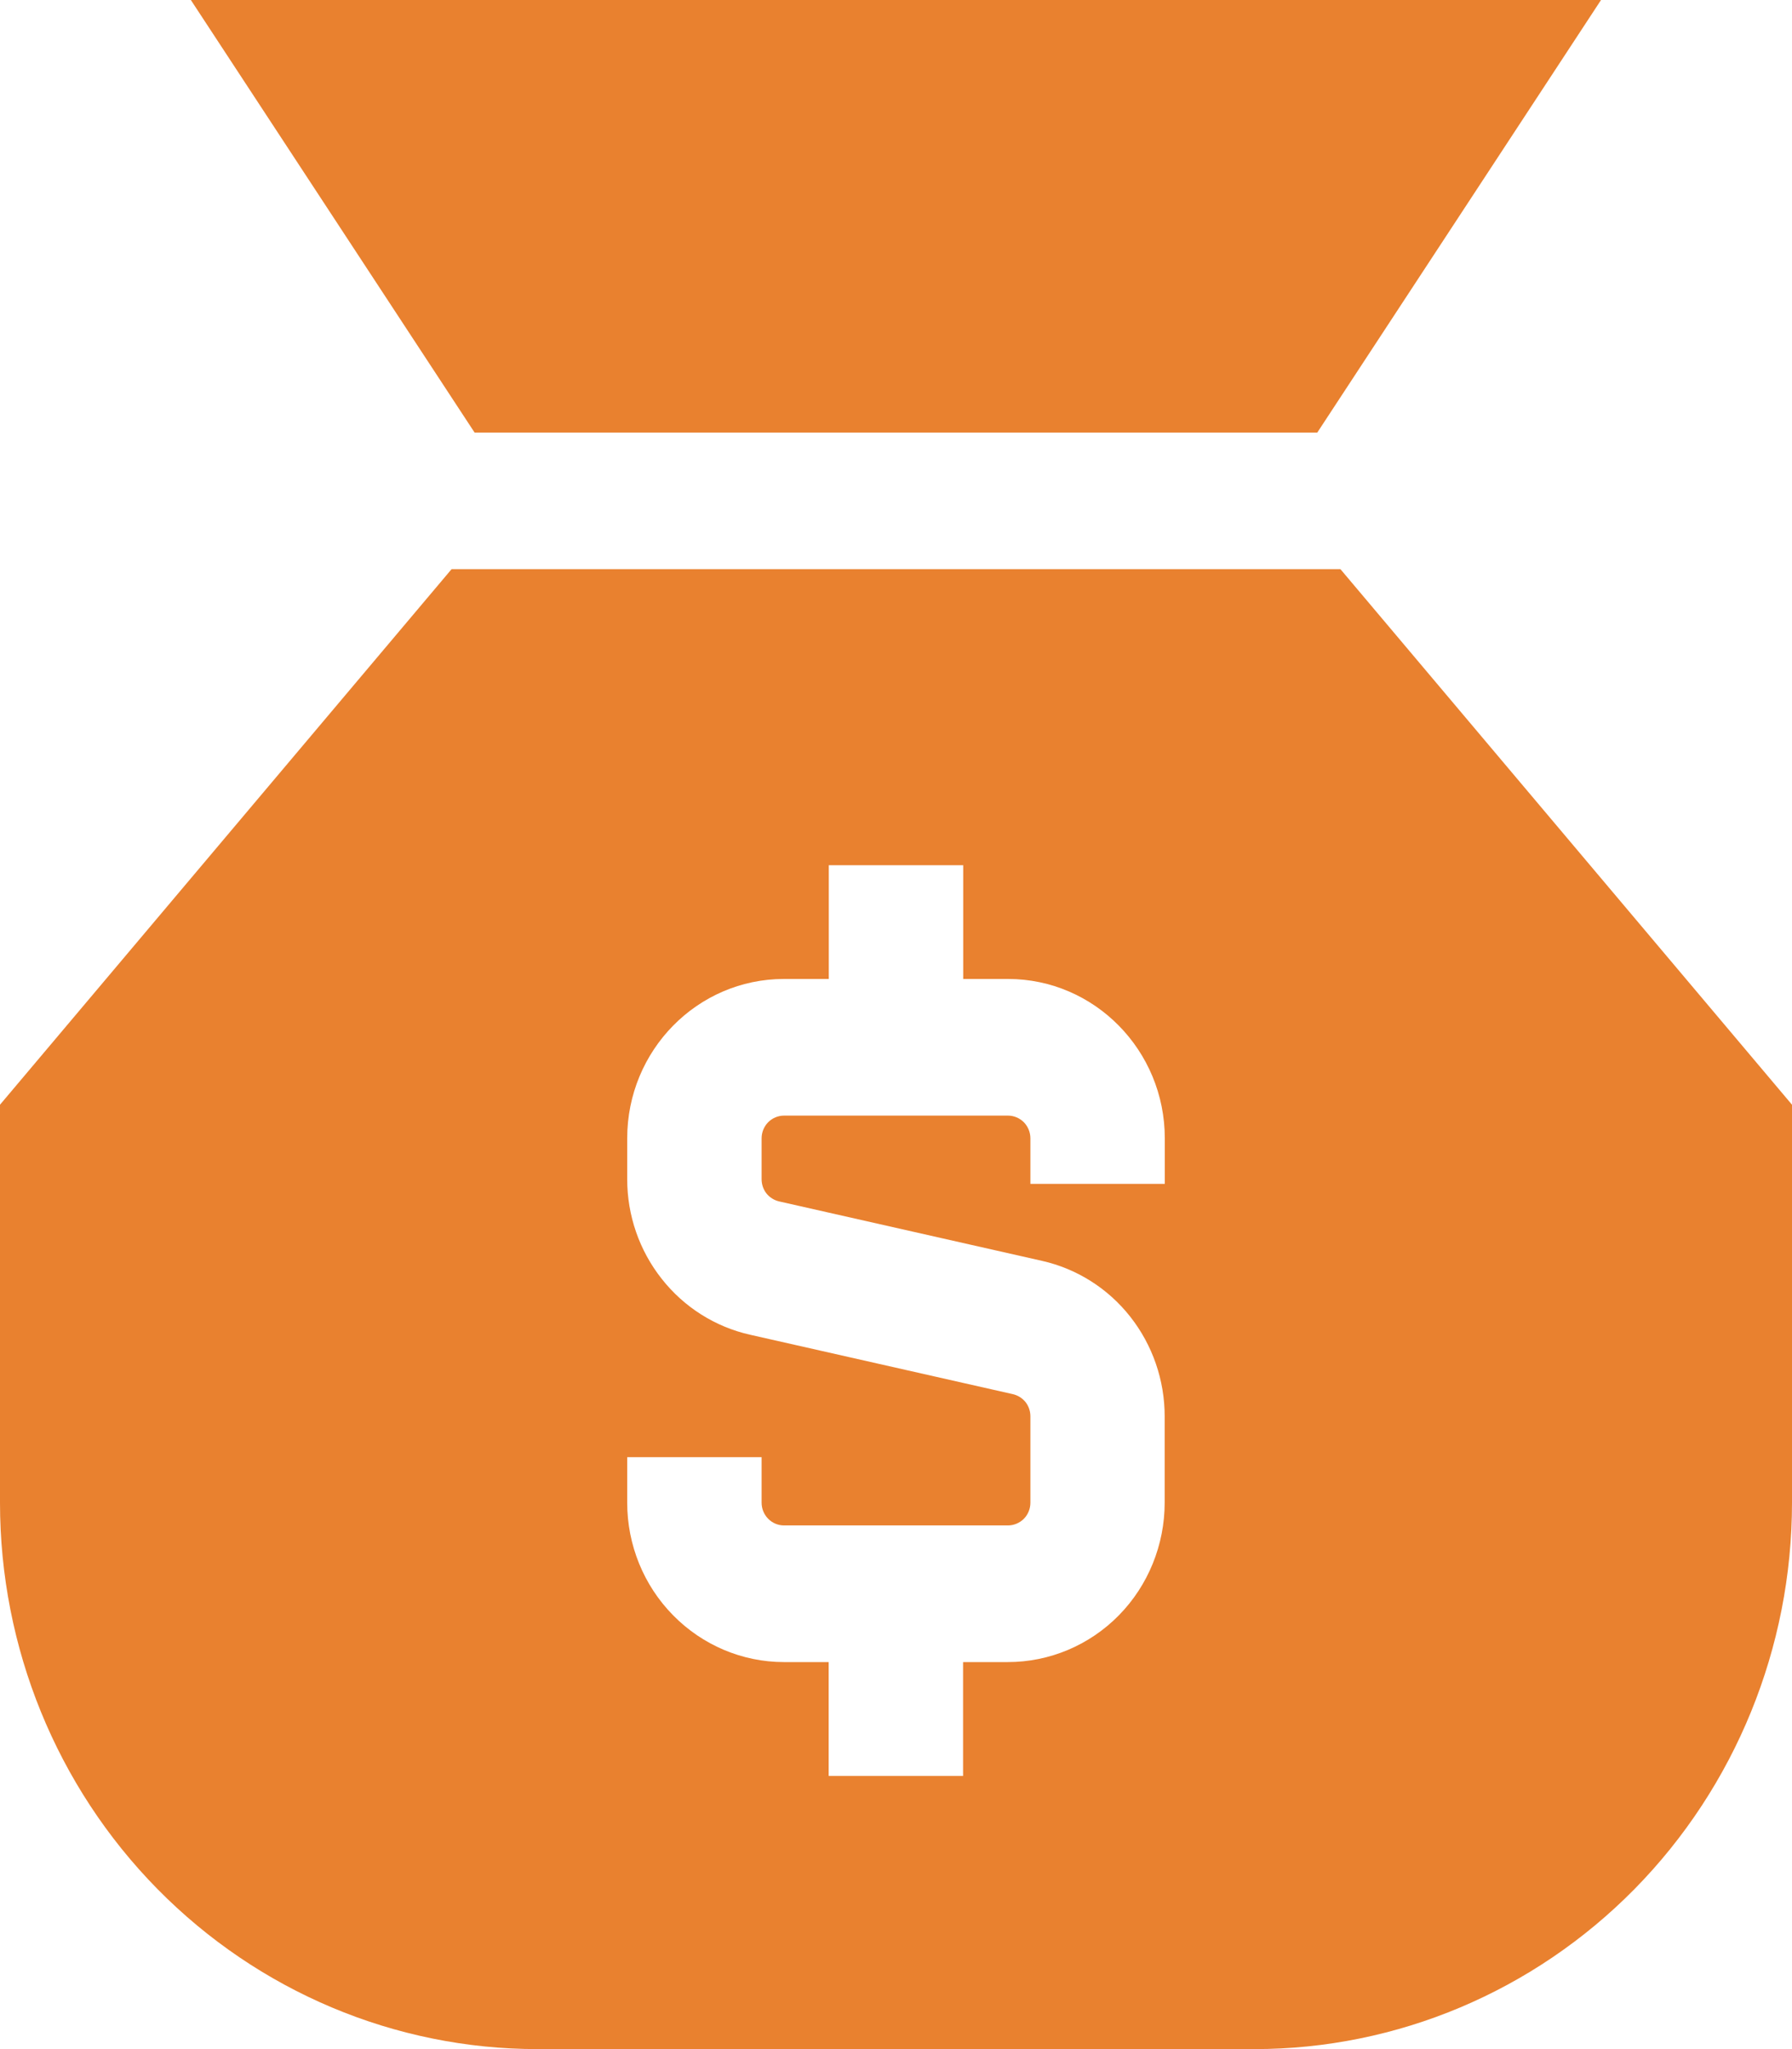 <svg width="14" height="16" viewBox="0 0 14 16" fill="none" xmlns="http://www.w3.org/2000/svg">
<path fill-rule="evenodd" clip-rule="evenodd" d="M12.508 0H1.491L3.708 3.378H10.291L12.508 0ZM0 8.626L3.528 4.444H10.472L14 8.626V11.733C14 12.865 13.557 13.95 12.77 14.75C11.982 15.55 10.914 16 9.8 16H4.2C3.086 16 2.018 15.55 1.23 14.75C0.442 13.95 0 12.865 0 11.733V8.626ZM6.125 7.644H6.475V6.756H7.525V7.644H7.875C8.551 7.644 9.1 8.202 9.1 8.889V9.244H8.05V8.889C8.05 8.842 8.032 8.797 7.999 8.763C7.966 8.73 7.921 8.711 7.875 8.711H6.125C6.079 8.711 6.034 8.73 6.001 8.763C5.968 8.797 5.95 8.842 5.95 8.889V9.207C5.95 9.248 5.963 9.287 5.988 9.319C6.013 9.35 6.048 9.372 6.087 9.381L8.14 9.845C8.412 9.906 8.656 10.06 8.83 10.281C9.004 10.502 9.099 10.776 9.099 11.059V11.733C9.099 12.063 8.97 12.38 8.741 12.613C8.511 12.847 8.199 12.978 7.874 12.978H7.524V13.867H6.474V12.978H6.124C5.8 12.978 5.488 12.846 5.259 12.613C5.029 12.38 4.9 12.063 4.9 11.733V11.378H5.95V11.733C5.95 11.832 6.029 11.911 6.125 11.911H7.875C7.921 11.911 7.966 11.892 7.999 11.859C8.032 11.826 8.05 11.78 8.05 11.733V11.059C8.05 11.019 8.037 10.98 8.012 10.948C7.987 10.917 7.952 10.895 7.913 10.886L5.86 10.422C5.588 10.361 5.344 10.207 5.17 9.986C4.995 9.765 4.9 9.491 4.9 9.207V8.889C4.9 8.202 5.448 7.644 6.125 7.644Z" fill="#E9812F"/>
</svg>
